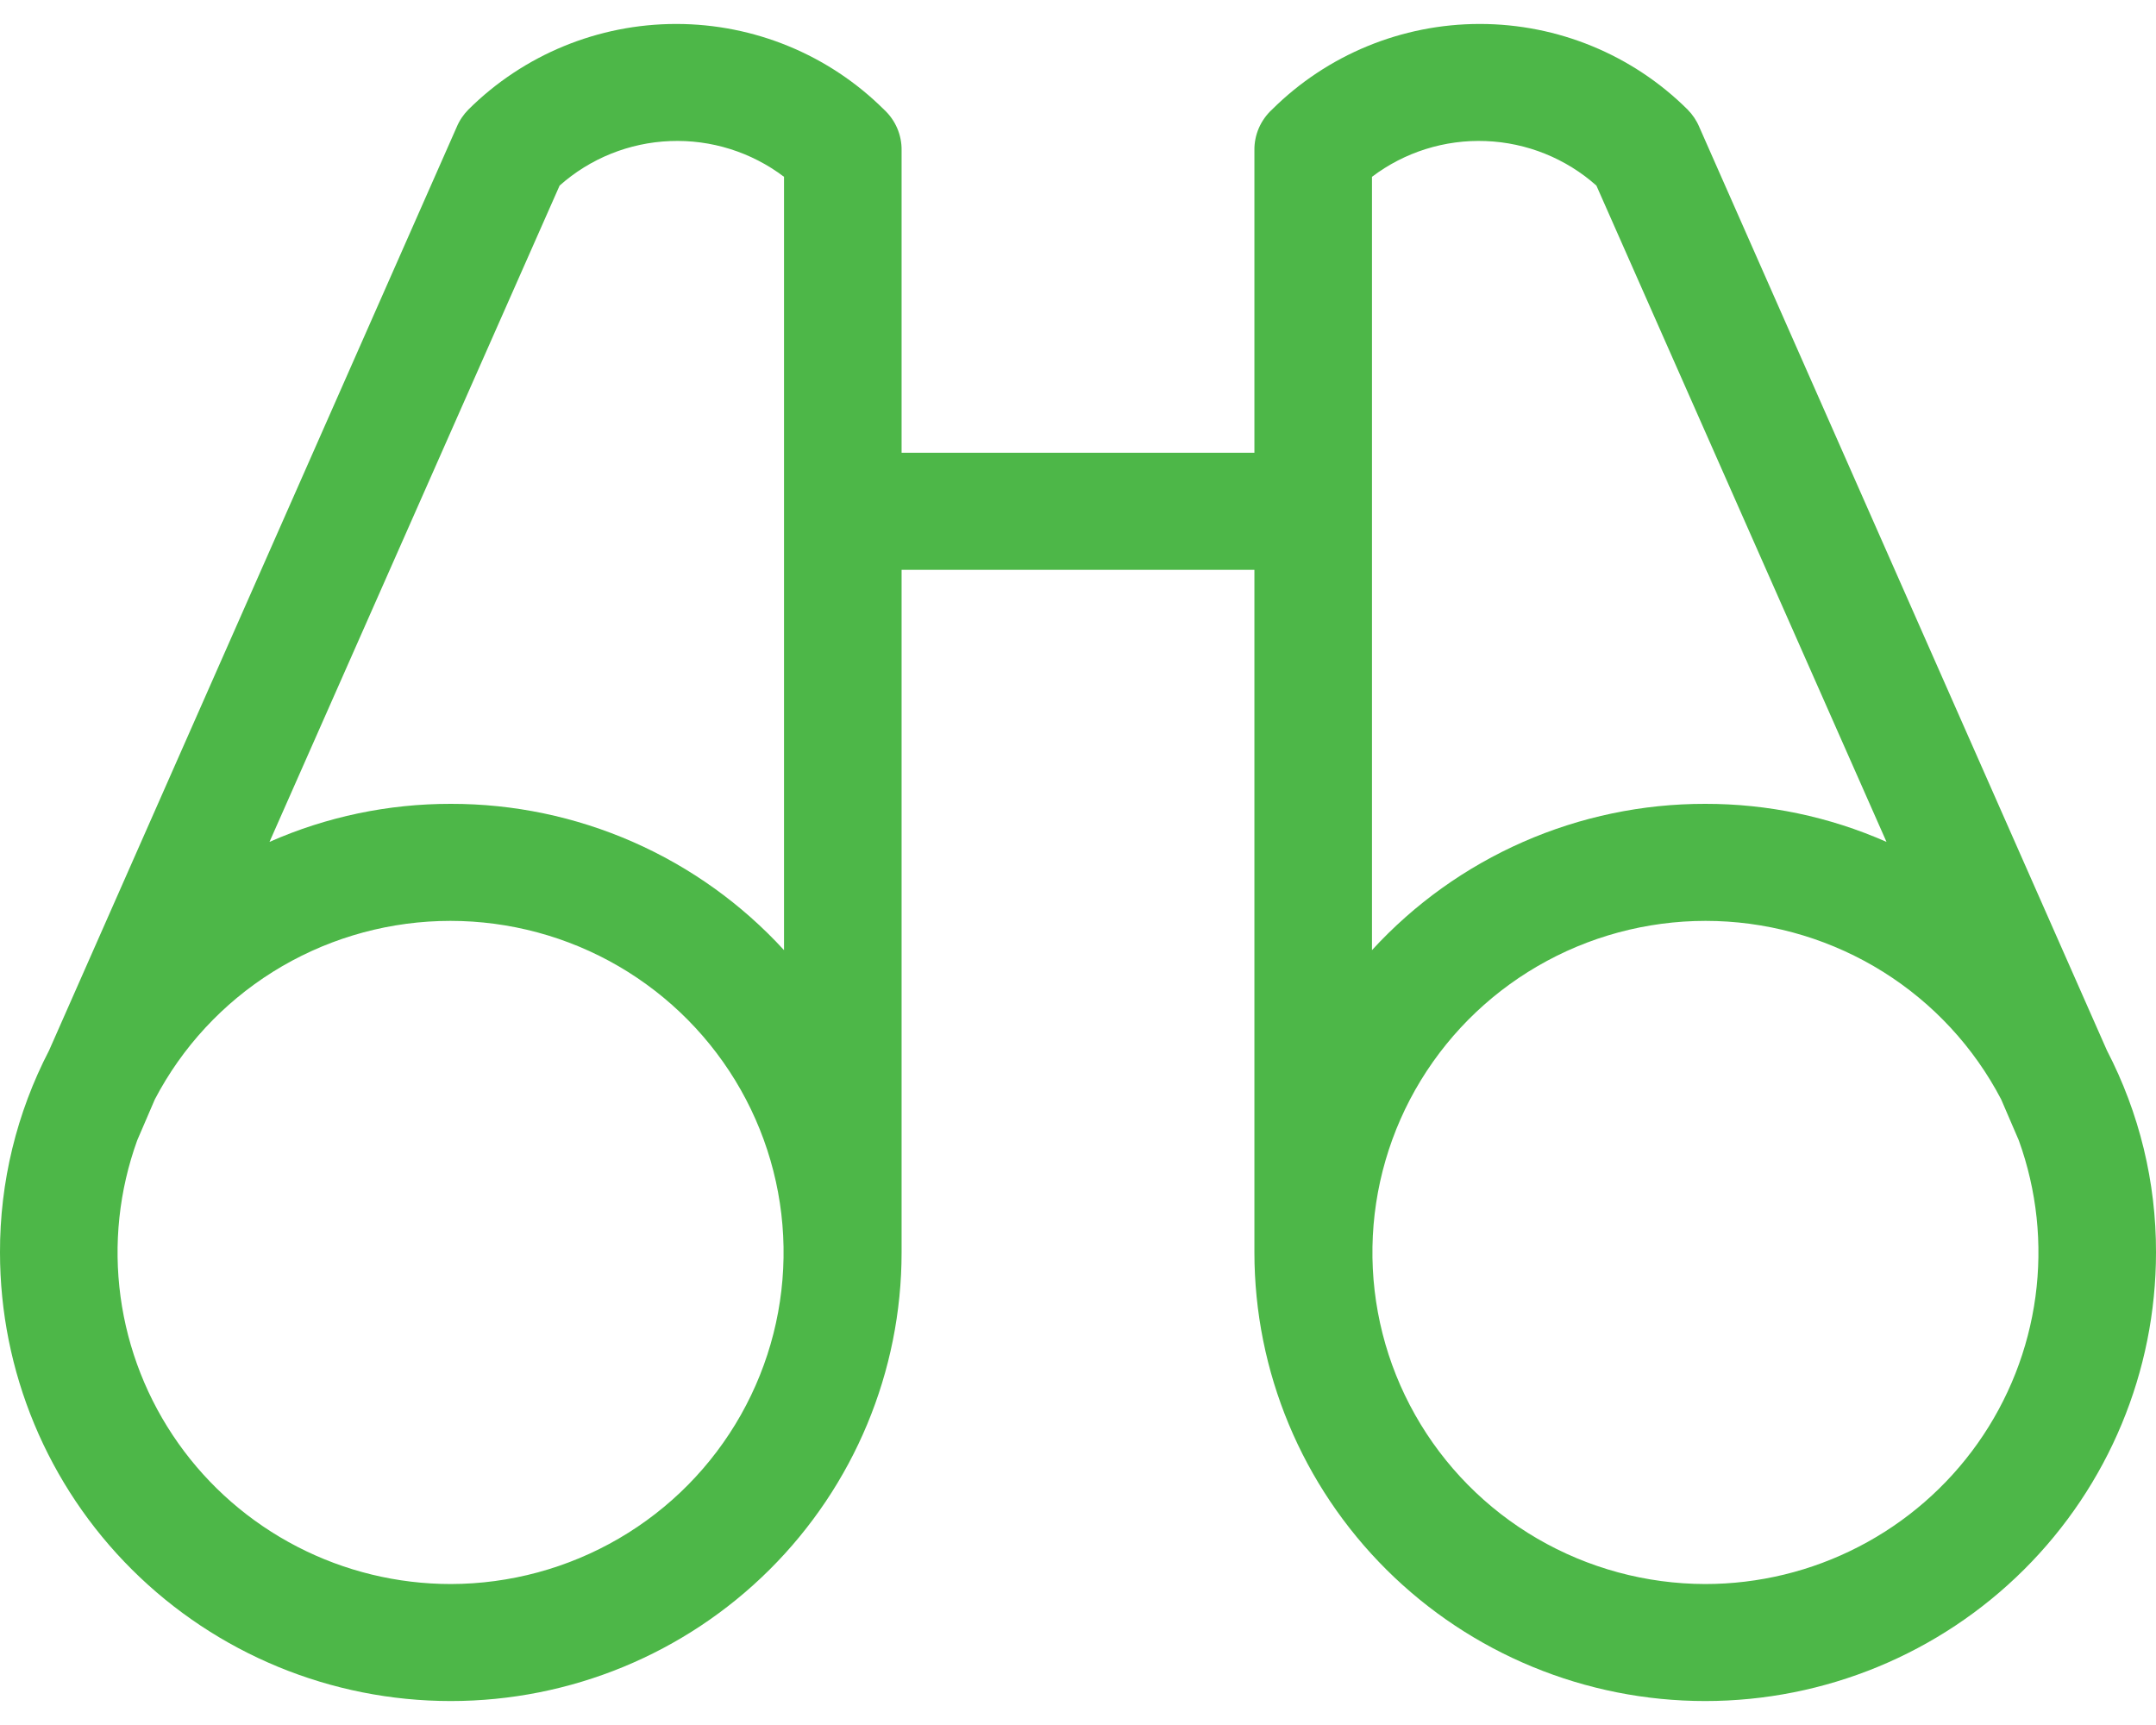<svg width="45" height="36" viewBox="0 0 45 36" fill="none" xmlns="http://www.w3.org/2000/svg">
<path d="M43.977 21.925L35.468 2.652C35.411 2.515 35.327 2.391 35.223 2.286C34.072 1.142 32.513 0.5 30.886 0.5C29.26 0.5 27.701 1.142 26.55 2.286C26.432 2.394 26.338 2.527 26.274 2.674C26.211 2.821 26.179 2.98 26.182 3.14V9.449H18.818V3.14C18.821 2.98 18.789 2.821 18.726 2.674C18.662 2.527 18.568 2.394 18.45 2.286C17.299 1.142 15.74 0.5 14.114 0.5C12.488 0.5 10.928 1.142 9.777 2.286C9.673 2.391 9.589 2.515 9.532 2.652L1.023 21.925C0.347 23.228 -0.004 24.672 2.6813e-05 26.138C2.6813e-05 28.621 0.991 31.002 2.756 32.758C4.52 34.514 6.914 35.5 9.409 35.5C11.905 35.5 14.298 34.514 16.062 32.758C17.827 31.002 18.818 28.621 18.818 26.138V11.892H26.182V26.138C26.182 28.621 27.173 31.002 28.938 32.758C30.702 34.514 33.096 35.5 35.591 35.5C38.086 35.5 40.48 34.514 42.244 32.758C44.009 31.002 45 28.621 45 26.138C45.004 24.672 44.653 23.228 43.977 21.925ZM9.409 33.058C8.293 33.058 7.194 32.791 6.204 32.279C5.214 31.768 4.362 31.027 3.72 30.119C3.078 29.211 2.665 28.162 2.516 27.062C2.367 25.962 2.486 24.842 2.864 23.798L3.232 22.943C3.801 21.854 4.651 20.936 5.695 20.282C6.739 19.629 7.938 19.263 9.171 19.222C10.403 19.182 11.625 19.468 12.71 20.052C13.794 20.636 14.703 21.496 15.344 22.545C15.984 23.593 16.333 24.793 16.354 26.02C16.375 27.247 16.068 28.457 15.464 29.527C14.86 30.597 13.981 31.488 12.917 32.108C11.853 32.728 10.642 33.056 9.409 33.058ZM9.409 16.776C8.106 16.774 6.816 17.044 5.625 17.57L11.68 3.873C12.317 3.306 13.134 2.977 13.989 2.944C14.843 2.91 15.683 3.174 16.364 3.69V19.829C15.482 18.866 14.408 18.097 13.211 17.571C12.013 17.045 10.718 16.774 9.409 16.776ZM28.636 3.69C29.317 3.174 30.157 2.91 31.012 2.944C31.866 2.977 32.683 3.306 33.32 3.873L39.375 17.57C38.184 17.044 36.894 16.774 35.591 16.776C34.282 16.774 32.987 17.045 31.789 17.571C30.592 18.097 29.518 18.866 28.636 19.829V3.69ZM35.591 33.058C34.358 33.056 33.147 32.728 32.083 32.108C31.019 31.488 30.14 30.597 29.536 29.527C28.932 28.457 28.625 27.247 28.646 26.02C28.667 24.793 29.016 23.593 29.656 22.545C30.297 21.496 31.206 20.636 32.291 20.052C33.375 19.468 34.596 19.182 35.829 19.222C37.062 19.263 38.261 19.629 39.305 20.282C40.349 20.936 41.199 21.854 41.768 22.943L42.136 23.798C42.514 24.842 42.633 25.962 42.484 27.062C42.335 28.162 41.922 29.211 41.28 30.119C40.638 31.027 39.786 31.768 38.796 32.279C37.806 32.791 36.707 33.058 35.591 33.058Z" fill="#4DB748"/>
</svg>
